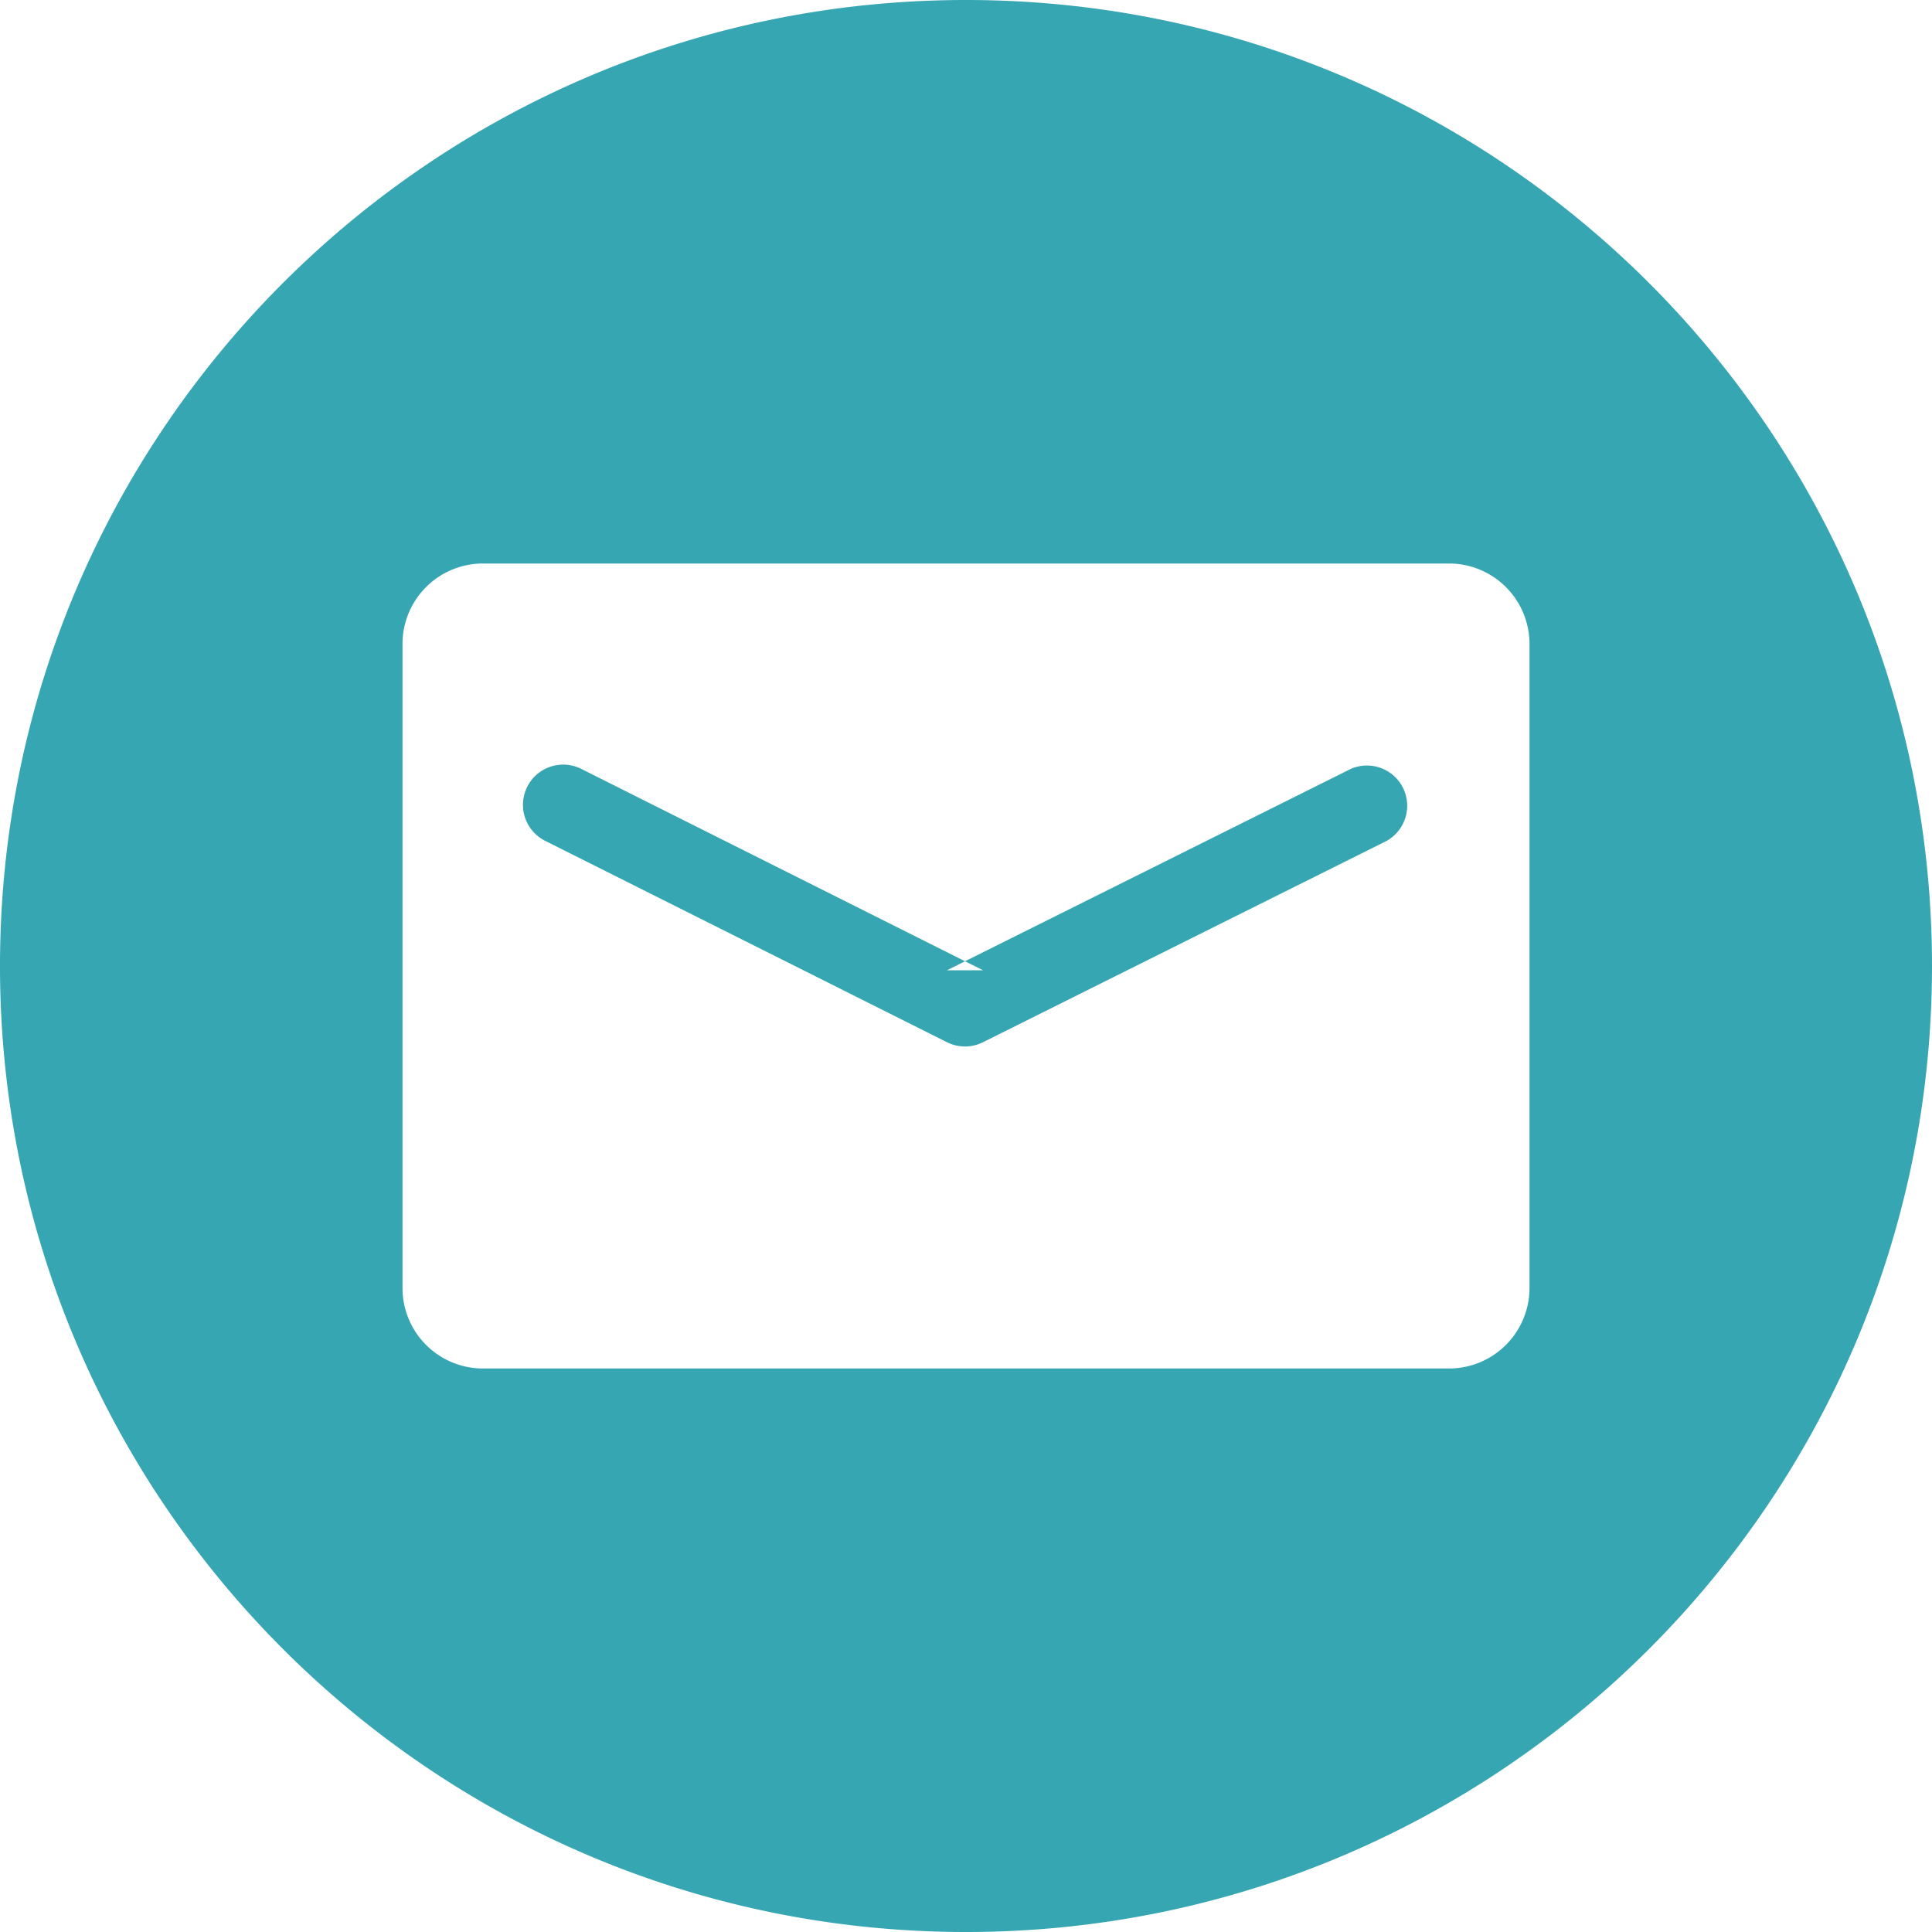 <svg xmlns="http://www.w3.org/2000/svg" width="24" height="24"><path fill="#36A6B3" d="M12 0c6.626 0 12 5.374 12 12s-5.374 12-12 12S0 18.626 0 12 5.374 0 12 0zM6 7a1 1 0 00-1 1v8a1 1 0 001 1h12a1 1 0 001-1V8a1 1 0 00-1-1H6zm6.212 5.053l-.224-.112-.224.112h.448zm4.565-2.5a.5.5 0 01.446.894l-5.012 2.5a.5.5 0 01-.447 0l-4.988-2.5a.5.5 0 11.448-.894l4.764 2.388 4.789-2.388z"/></svg>